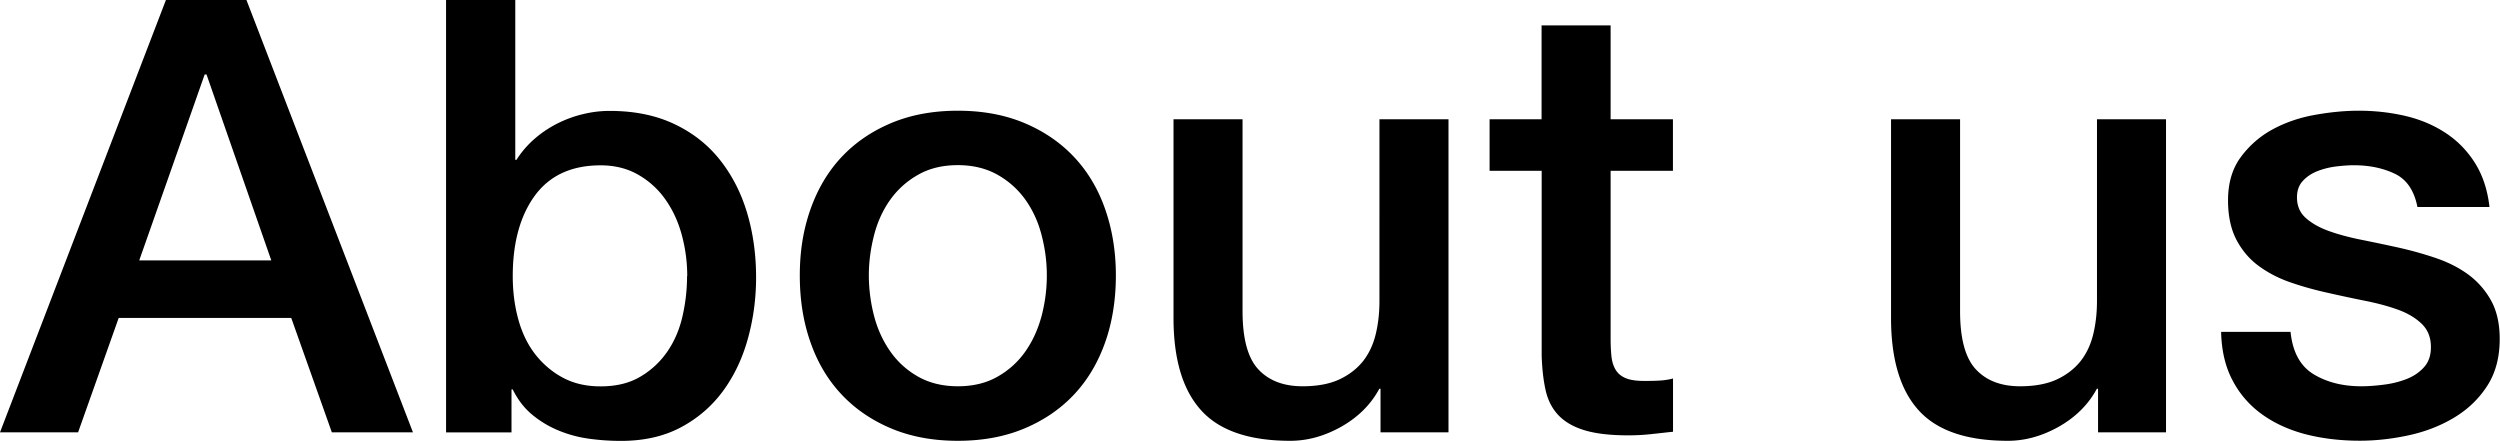 <svg xmlns="http://www.w3.org/2000/svg" width="256.75" height="45.27"><path d="M17.04 0h8.27l17.1 44.4h-8.33l-4.17-11.75H12.19L8.02 44.4H0L17.04 0zM14.3 26.74h13.56L21.21 7.65h-.19L14.3 26.74zM45.83 0h7.09v16.42h.12c.5-.79 1.1-1.49 1.8-2.11.7-.62 1.48-1.15 2.33-1.59.85-.43 1.74-.77 2.67-.99.93-.23 1.85-.34 2.77-.34 2.53 0 4.74.45 6.62 1.34 1.89.89 3.45 2.11 4.69 3.67s2.18 3.37 2.8 5.44c.62 2.07.93 4.29.93 6.65 0 2.16-.28 4.25-.84 6.28-.56 2.03-1.41 3.82-2.55 5.38-1.14 1.55-2.58 2.8-4.32 3.73s-3.79 1.4-6.16 1.4c-1.08 0-2.17-.07-3.26-.22-1.1-.15-2.15-.43-3.14-.84-1-.41-1.9-.95-2.71-1.62-.81-.66-1.48-1.53-2.02-2.61h-.12v4.42h-6.72V0zm24.75 28.36c0-1.45-.19-2.86-.56-4.23s-.93-2.58-1.68-3.64a8.647 8.647 0 00-2.8-2.55c-1.12-.64-2.4-.96-3.86-.96-2.98 0-5.23 1.04-6.75 3.11-1.51 2.07-2.27 4.83-2.27 8.27 0 1.62.2 3.12.59 4.51.39 1.39.98 2.58 1.77 3.58.79.99 1.73 1.78 2.83 2.36 1.1.58 2.37.87 3.82.87 1.62 0 2.98-.33 4.1-1a8.657 8.657 0 002.77-2.58c.73-1.06 1.24-2.26 1.55-3.61.31-1.35.47-2.73.47-4.13zm27.79 16.91c-2.57 0-4.86-.43-6.87-1.28-2.01-.85-3.71-2.02-5.1-3.51-1.39-1.49-2.45-3.27-3.17-5.35-.73-2.07-1.09-4.35-1.09-6.84s.36-4.7 1.09-6.78c.73-2.07 1.78-3.86 3.17-5.35 1.39-1.49 3.09-2.66 5.1-3.51 2.01-.85 4.3-1.28 6.87-1.28s4.86.43 6.87 1.28c2.01.85 3.71 2.02 5.1 3.51 1.39 1.49 2.45 3.27 3.17 5.35.72 2.07 1.09 4.33 1.09 6.78s-.36 4.77-1.09 6.84c-.73 2.07-1.78 3.86-3.17 5.35-1.39 1.49-3.09 2.66-5.1 3.51-2.01.85-4.3 1.28-6.87 1.28zm0-5.6c1.57 0 2.94-.33 4.1-1 1.16-.66 2.11-1.53 2.86-2.61s1.29-2.29 1.65-3.64c.35-1.35.53-2.73.53-4.14s-.18-2.74-.53-4.1c-.35-1.37-.9-2.58-1.65-3.64s-1.7-1.92-2.86-2.58c-1.16-.66-2.53-1-4.1-1s-2.94.33-4.1 1a8.758 8.758 0 00-2.86 2.58c-.75 1.06-1.3 2.27-1.65 3.64-.35 1.37-.53 2.74-.53 4.1s.18 2.79.53 4.14c.35 1.35.9 2.56 1.65 3.64.75 1.08 1.7 1.95 2.86 2.61 1.16.66 2.53 1 4.1 1zm50.37 4.73h-6.96v-4.48h-.12c-.87 1.62-2.17 2.91-3.89 3.89-1.72.97-3.47 1.46-5.25 1.46-4.23 0-7.29-1.05-9.17-3.14-1.89-2.09-2.83-5.25-2.83-9.48v-20.4h7.09v19.71c0 2.82.54 4.81 1.62 5.97 1.08 1.16 2.59 1.74 4.54 1.74 1.49 0 2.74-.23 3.73-.68 1-.46 1.8-1.07 2.43-1.83.62-.77 1.07-1.69 1.34-2.77s.4-2.24.4-3.48V12.25h7.09V44.4zm4.23-32.15h5.35V2.61h7.09v9.64h6.4v5.29h-6.4V34.7c0 .75.03 1.39.09 1.93s.21.99.44 1.37c.23.37.57.65 1.03.84.46.19 1.08.28 1.87.28.5 0 .99 0 1.49-.03.5-.02 1-.09 1.49-.22v5.47c-.79.08-1.55.17-2.3.25-.75.08-1.51.12-2.3.12-1.87 0-3.37-.18-4.51-.53-1.14-.35-2.03-.87-2.67-1.55-.64-.68-1.08-1.54-1.31-2.58-.23-1.04-.36-2.22-.4-3.54V17.54h-5.35v-5.29zm69.46 32.15h-6.96v-4.48h-.12c-.87 1.62-2.17 2.91-3.89 3.89-1.72.97-3.47 1.46-5.25 1.46-4.23 0-7.29-1.05-9.17-3.14-1.89-2.09-2.83-5.25-2.83-9.48v-20.4h7.09v19.71c0 2.82.54 4.81 1.62 5.97 1.08 1.16 2.59 1.74 4.54 1.74 1.49 0 2.74-.23 3.73-.68 1-.46 1.8-1.07 2.43-1.83.62-.77 1.07-1.69 1.34-2.77s.4-2.24.4-3.48V12.25h7.09V44.4zm12.81-10.32c.21 2.07 1 3.52 2.36 4.35 1.37.83 3 1.24 4.91 1.24.66 0 1.42-.05 2.27-.16.85-.1 1.65-.3 2.39-.59s1.36-.72 1.83-1.27c.48-.56.69-1.3.65-2.21-.04-.91-.37-1.66-1-2.24-.62-.58-1.42-1.05-2.39-1.4-.97-.35-2.08-.65-3.33-.9s-2.51-.52-3.79-.81c-1.33-.29-2.6-.64-3.82-1.06-1.22-.41-2.32-.97-3.3-1.68-.97-.7-1.75-1.61-2.33-2.71-.58-1.1-.87-2.46-.87-4.07 0-1.74.42-3.2 1.27-4.38a9.886 9.886 0 013.23-2.86c1.31-.72 2.76-1.23 4.35-1.52 1.6-.29 3.12-.44 4.57-.44 1.66 0 3.24.18 4.76.53 1.51.35 2.88.92 4.1 1.71 1.22.79 2.24 1.81 3.05 3.08.81 1.27 1.32 2.79 1.52 4.57h-7.4c-.33-1.7-1.11-2.84-2.33-3.42-1.22-.58-2.62-.87-4.2-.87-.5 0-1.09.04-1.77.12-.68.08-1.33.24-1.93.47-.6.23-1.11.56-1.52 1-.42.44-.62 1.01-.62 1.71 0 .87.3 1.58.9 2.11.6.54 1.39.99 2.36 1.34.97.35 2.08.65 3.33.9 1.24.25 2.53.52 3.85.81 1.28.29 2.55.64 3.79 1.06 1.24.42 2.35.97 3.33 1.68.97.71 1.76 1.6 2.36 2.67.6 1.08.9 2.4.9 3.98 0 1.91-.44 3.52-1.31 4.85-.87 1.33-2 2.4-3.39 3.23-1.39.83-2.93 1.43-4.63 1.8-1.7.37-3.38.56-5.04.56-2.03 0-3.91-.23-5.63-.68-1.72-.46-3.21-1.15-4.48-2.08a9.894 9.894 0 01-2.98-3.48c-.73-1.39-1.11-3.04-1.15-4.94h7.09z"/></svg>